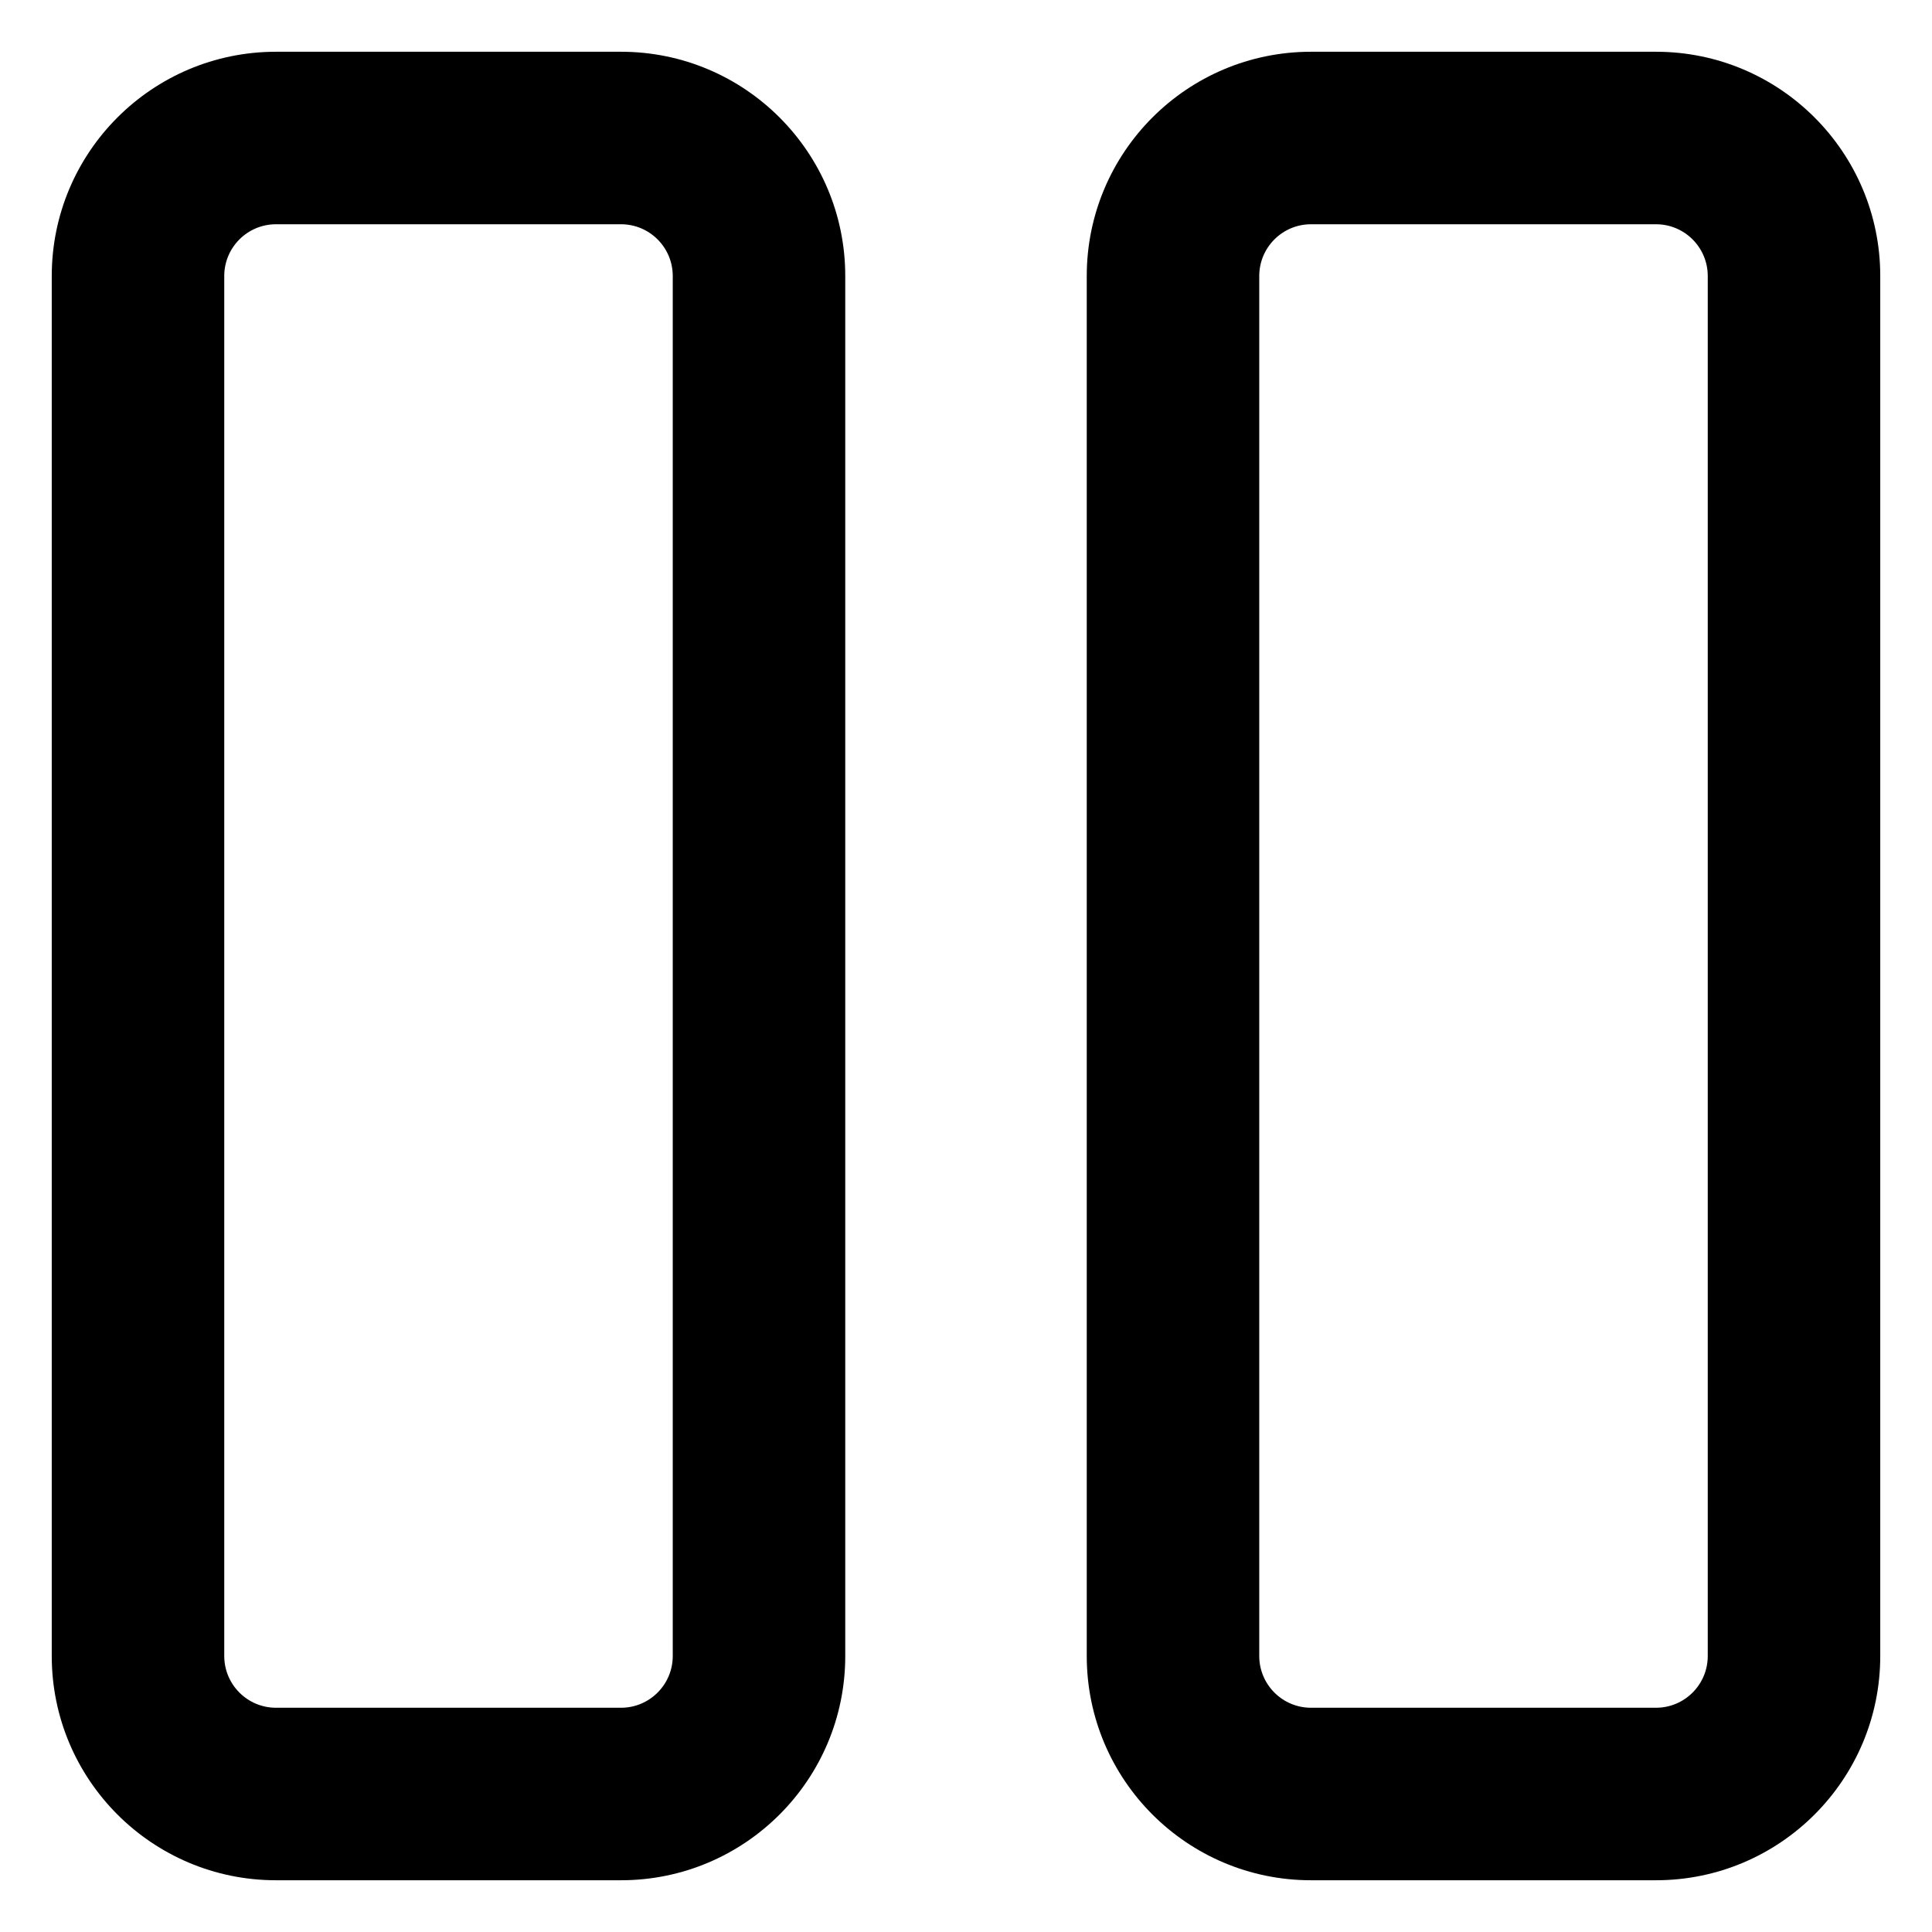 <svg xmlns="http://www.w3.org/2000/svg" fill="none" viewBox="0 0 14 14" id="Button-Pause-2--Streamline-Core-Remix">
  <desc>
    Button Pause 2 Streamline Icon: https://streamlinehq.com
  </desc>
  <g id="Free Remix/Entertainment/button-pause-2--button-television-buttons-movies-tv-pause-video-controls">
    <path id="Union" fill="#000000" fill-rule="evenodd" d="M1.625 2c0 -0.207 0.168 -0.375 0.375 -0.375h2.5c0.207 0 0.375 0.168 0.375 0.375v10c0 0.207 -0.168 0.375 -0.375 0.375H2c-0.207 0 -0.375 -0.168 -0.375 -0.375V2ZM2 0.375C1.103 0.375 0.375 1.103 0.375 2v10c0 0.897 0.728 1.625 1.625 1.625h2.5c0.897 0 1.625 -0.728 1.625 -1.625V2c0 -0.897 -0.728 -1.625 -1.625 -1.625H2ZM9.125 2c0 -0.207 0.168 -0.375 0.375 -0.375H12c0.207 0 0.375 0.168 0.375 0.375v10c0 0.207 -0.168 0.375 -0.375 0.375H9.5c-0.207 0 -0.375 -0.168 -0.375 -0.375V2ZM9.5 0.375c-0.897 0 -1.625 0.728 -1.625 1.625v10c0 0.897 0.728 1.625 1.625 1.625H12c0.897 0 1.625 -0.728 1.625 -1.625V2c0 -0.897 -0.728 -1.625 -1.625 -1.625H9.5Z" clip-rule="evenodd" stroke-width="1"></path>
  </g>
</svg>